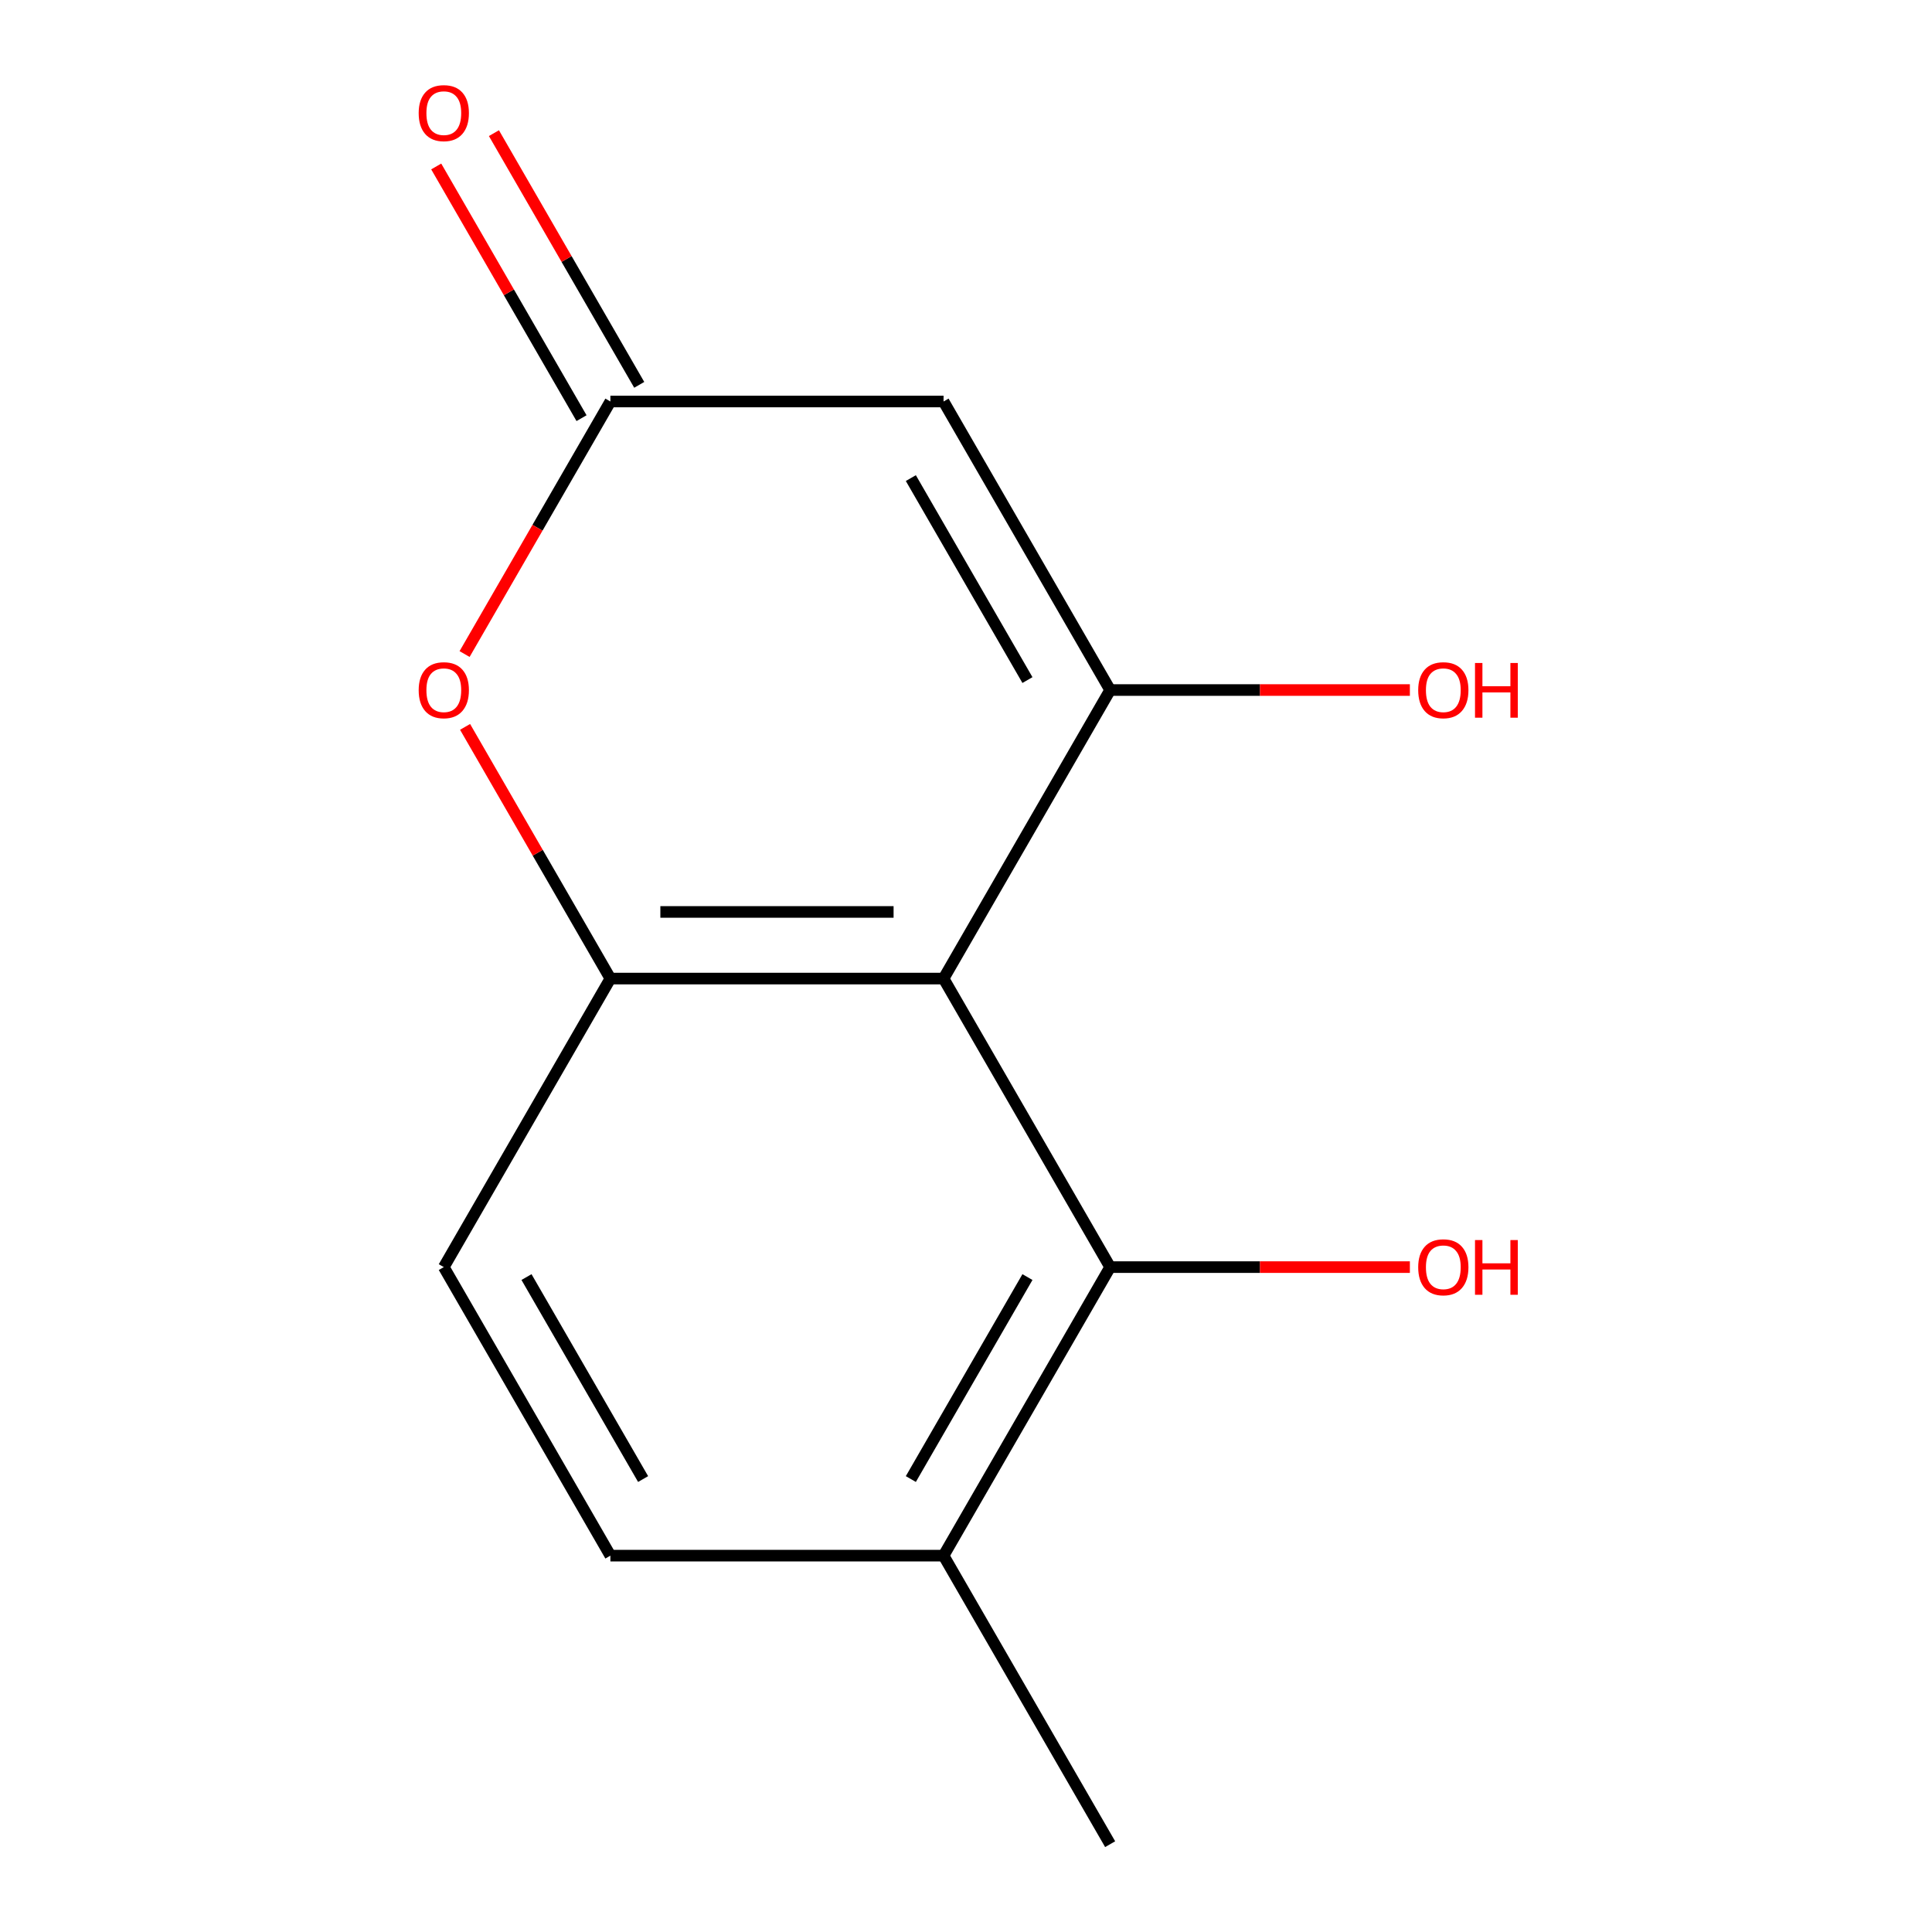 <?xml version='1.0' encoding='iso-8859-1'?>
<svg version='1.1' baseProfile='full'
              xmlns='http://www.w3.org/2000/svg'
                      xmlns:rdkit='http://www.rdkit.org/xml'
                      xmlns:xlink='http://www.w3.org/1999/xlink'
                  xml:space='preserve'
width='1000px' height='1000px' viewBox='0 0 1000 1000'>
<!-- END OF HEADER -->
<rect style='opacity:1.0;fill:#FFFFFF;stroke:none' width='1000' height='1000' x='0' y='0'> </rect>
<path class='bond-0' d='M 488.384,506.508 L 574.609,357.162' style='fill:none;fill-rule:evenodd;stroke:#000000;stroke-width:6px;stroke-linecap:butt;stroke-linejoin:miter;stroke-opacity:1' />
<path class='bond-2' d='M 488.384,506.508 L 315.934,506.508' style='fill:none;fill-rule:evenodd;stroke:#000000;stroke-width:6px;stroke-linecap:butt;stroke-linejoin:miter;stroke-opacity:1' />
<path class='bond-2' d='M 462.517,472.018 L 341.802,472.018' style='fill:none;fill-rule:evenodd;stroke:#000000;stroke-width:6px;stroke-linecap:butt;stroke-linejoin:miter;stroke-opacity:1' />
<path class='bond-5' d='M 488.384,506.508 L 574.609,655.854' style='fill:none;fill-rule:evenodd;stroke:#000000;stroke-width:6px;stroke-linecap:butt;stroke-linejoin:miter;stroke-opacity:1' />
<path class='bond-1' d='M 574.609,357.162 L 488.384,207.816' style='fill:none;fill-rule:evenodd;stroke:#000000;stroke-width:6px;stroke-linecap:butt;stroke-linejoin:miter;stroke-opacity:1' />
<path class='bond-1' d='M 531.806,352.005 L 471.449,247.463' style='fill:none;fill-rule:evenodd;stroke:#000000;stroke-width:6px;stroke-linecap:butt;stroke-linejoin:miter;stroke-opacity:1' />
<path class='bond-9' d='M 574.609,357.162 L 652.178,357.162' style='fill:none;fill-rule:evenodd;stroke:#000000;stroke-width:6px;stroke-linecap:butt;stroke-linejoin:miter;stroke-opacity:1' />
<path class='bond-9' d='M 652.178,357.162 L 729.748,357.162' style='fill:none;fill-rule:evenodd;stroke:#FF0000;stroke-width:6px;stroke-linecap:butt;stroke-linejoin:miter;stroke-opacity:1' />
<path class='bond-14' d='M 488.384,207.816 L 315.934,207.816' style='fill:none;fill-rule:evenodd;stroke:#000000;stroke-width:6px;stroke-linecap:butt;stroke-linejoin:miter;stroke-opacity:1' />
<path class='bond-4' d='M 315.934,506.508 L 278.327,441.37' style='fill:none;fill-rule:evenodd;stroke:#000000;stroke-width:6px;stroke-linecap:butt;stroke-linejoin:miter;stroke-opacity:1' />
<path class='bond-4' d='M 278.327,441.37 L 240.72,376.233' style='fill:none;fill-rule:evenodd;stroke:#FF0000;stroke-width:6px;stroke-linecap:butt;stroke-linejoin:miter;stroke-opacity:1' />
<path class='bond-7' d='M 315.934,506.508 L 229.709,655.854' style='fill:none;fill-rule:evenodd;stroke:#000000;stroke-width:6px;stroke-linecap:butt;stroke-linejoin:miter;stroke-opacity:1' />
<path class='bond-3' d='M 315.934,207.816 L 278.2,273.173' style='fill:none;fill-rule:evenodd;stroke:#000000;stroke-width:6px;stroke-linecap:butt;stroke-linejoin:miter;stroke-opacity:1' />
<path class='bond-3' d='M 278.2,273.173 L 240.466,338.531' style='fill:none;fill-rule:evenodd;stroke:#FF0000;stroke-width:6px;stroke-linecap:butt;stroke-linejoin:miter;stroke-opacity:1' />
<path class='bond-8' d='M 330.869,199.193 L 293.262,134.056' style='fill:none;fill-rule:evenodd;stroke:#000000;stroke-width:6px;stroke-linecap:butt;stroke-linejoin:miter;stroke-opacity:1' />
<path class='bond-8' d='M 293.262,134.056 L 255.655,68.919' style='fill:none;fill-rule:evenodd;stroke:#FF0000;stroke-width:6px;stroke-linecap:butt;stroke-linejoin:miter;stroke-opacity:1' />
<path class='bond-8' d='M 301,216.438 L 263.393,151.301' style='fill:none;fill-rule:evenodd;stroke:#000000;stroke-width:6px;stroke-linecap:butt;stroke-linejoin:miter;stroke-opacity:1' />
<path class='bond-8' d='M 263.393,151.301 L 225.786,86.164' style='fill:none;fill-rule:evenodd;stroke:#FF0000;stroke-width:6px;stroke-linecap:butt;stroke-linejoin:miter;stroke-opacity:1' />
<path class='bond-6' d='M 574.609,655.854 L 488.384,805.2' style='fill:none;fill-rule:evenodd;stroke:#000000;stroke-width:6px;stroke-linecap:butt;stroke-linejoin:miter;stroke-opacity:1' />
<path class='bond-6' d='M 531.806,661.011 L 471.449,765.553' style='fill:none;fill-rule:evenodd;stroke:#000000;stroke-width:6px;stroke-linecap:butt;stroke-linejoin:miter;stroke-opacity:1' />
<path class='bond-11' d='M 574.609,655.854 L 652.178,655.854' style='fill:none;fill-rule:evenodd;stroke:#000000;stroke-width:6px;stroke-linecap:butt;stroke-linejoin:miter;stroke-opacity:1' />
<path class='bond-11' d='M 652.178,655.854 L 729.748,655.854' style='fill:none;fill-rule:evenodd;stroke:#FF0000;stroke-width:6px;stroke-linecap:butt;stroke-linejoin:miter;stroke-opacity:1' />
<path class='bond-10' d='M 488.384,805.2 L 315.934,805.2' style='fill:none;fill-rule:evenodd;stroke:#000000;stroke-width:6px;stroke-linecap:butt;stroke-linejoin:miter;stroke-opacity:1' />
<path class='bond-12' d='M 488.384,805.2 L 574.609,954.545' style='fill:none;fill-rule:evenodd;stroke:#000000;stroke-width:6px;stroke-linecap:butt;stroke-linejoin:miter;stroke-opacity:1' />
<path class='bond-13' d='M 229.709,655.854 L 315.934,805.2' style='fill:none;fill-rule:evenodd;stroke:#000000;stroke-width:6px;stroke-linecap:butt;stroke-linejoin:miter;stroke-opacity:1' />
<path class='bond-13' d='M 272.512,661.011 L 332.87,765.553' style='fill:none;fill-rule:evenodd;stroke:#000000;stroke-width:6px;stroke-linecap:butt;stroke-linejoin:miter;stroke-opacity:1' />
<path  class='atom-5' d='M 216.709 357.242
Q 216.709 350.442, 220.069 346.642
Q 223.429 342.842, 229.709 342.842
Q 235.989 342.842, 239.349 346.642
Q 242.709 350.442, 242.709 357.242
Q 242.709 364.122, 239.309 368.042
Q 235.909 371.922, 229.709 371.922
Q 223.469 371.922, 220.069 368.042
Q 216.709 364.162, 216.709 357.242
M 229.709 368.722
Q 234.029 368.722, 236.349 365.842
Q 238.709 362.922, 238.709 357.242
Q 238.709 351.682, 236.349 348.882
Q 234.029 346.042, 229.709 346.042
Q 225.389 346.042, 223.029 348.842
Q 220.709 351.642, 220.709 357.242
Q 220.709 362.962, 223.029 365.842
Q 225.389 368.722, 229.709 368.722
' fill='#FF0000'/>
<path  class='atom-9' d='M 216.709 58.55
Q 216.709 51.75, 220.069 47.95
Q 223.429 44.15, 229.709 44.15
Q 235.989 44.15, 239.349 47.95
Q 242.709 51.75, 242.709 58.55
Q 242.709 65.43, 239.309 69.35
Q 235.909 73.23, 229.709 73.23
Q 223.469 73.23, 220.069 69.35
Q 216.709 65.47, 216.709 58.55
M 229.709 70.03
Q 234.029 70.03, 236.349 67.15
Q 238.709 64.23, 238.709 58.55
Q 238.709 52.99, 236.349 50.19
Q 234.029 47.35, 229.709 47.35
Q 225.389 47.35, 223.029 50.15
Q 220.709 52.95, 220.709 58.55
Q 220.709 64.27, 223.029 67.15
Q 225.389 70.03, 229.709 70.03
' fill='#FF0000'/>
<path  class='atom-10' d='M 734.059 357.242
Q 734.059 350.442, 737.419 346.642
Q 740.779 342.842, 747.059 342.842
Q 753.339 342.842, 756.699 346.642
Q 760.059 350.442, 760.059 357.242
Q 760.059 364.122, 756.659 368.042
Q 753.259 371.922, 747.059 371.922
Q 740.819 371.922, 737.419 368.042
Q 734.059 364.162, 734.059 357.242
M 747.059 368.722
Q 751.379 368.722, 753.699 365.842
Q 756.059 362.922, 756.059 357.242
Q 756.059 351.682, 753.699 348.882
Q 751.379 346.042, 747.059 346.042
Q 742.739 346.042, 740.379 348.842
Q 738.059 351.642, 738.059 357.242
Q 738.059 362.962, 740.379 365.842
Q 742.739 368.722, 747.059 368.722
' fill='#FF0000'/>
<path  class='atom-10' d='M 763.459 343.162
L 767.299 343.162
L 767.299 355.202
L 781.779 355.202
L 781.779 343.162
L 785.619 343.162
L 785.619 371.482
L 781.779 371.482
L 781.779 358.402
L 767.299 358.402
L 767.299 371.482
L 763.459 371.482
L 763.459 343.162
' fill='#FF0000'/>
<path  class='atom-12' d='M 734.059 655.934
Q 734.059 649.134, 737.419 645.334
Q 740.779 641.534, 747.059 641.534
Q 753.339 641.534, 756.699 645.334
Q 760.059 649.134, 760.059 655.934
Q 760.059 662.814, 756.659 666.734
Q 753.259 670.614, 747.059 670.614
Q 740.819 670.614, 737.419 666.734
Q 734.059 662.854, 734.059 655.934
M 747.059 667.414
Q 751.379 667.414, 753.699 664.534
Q 756.059 661.614, 756.059 655.934
Q 756.059 650.374, 753.699 647.574
Q 751.379 644.734, 747.059 644.734
Q 742.739 644.734, 740.379 647.534
Q 738.059 650.334, 738.059 655.934
Q 738.059 661.654, 740.379 664.534
Q 742.739 667.414, 747.059 667.414
' fill='#FF0000'/>
<path  class='atom-12' d='M 763.459 641.854
L 767.299 641.854
L 767.299 653.894
L 781.779 653.894
L 781.779 641.854
L 785.619 641.854
L 785.619 670.174
L 781.779 670.174
L 781.779 657.094
L 767.299 657.094
L 767.299 670.174
L 763.459 670.174
L 763.459 641.854
' fill='#FF0000'/>
</svg>
